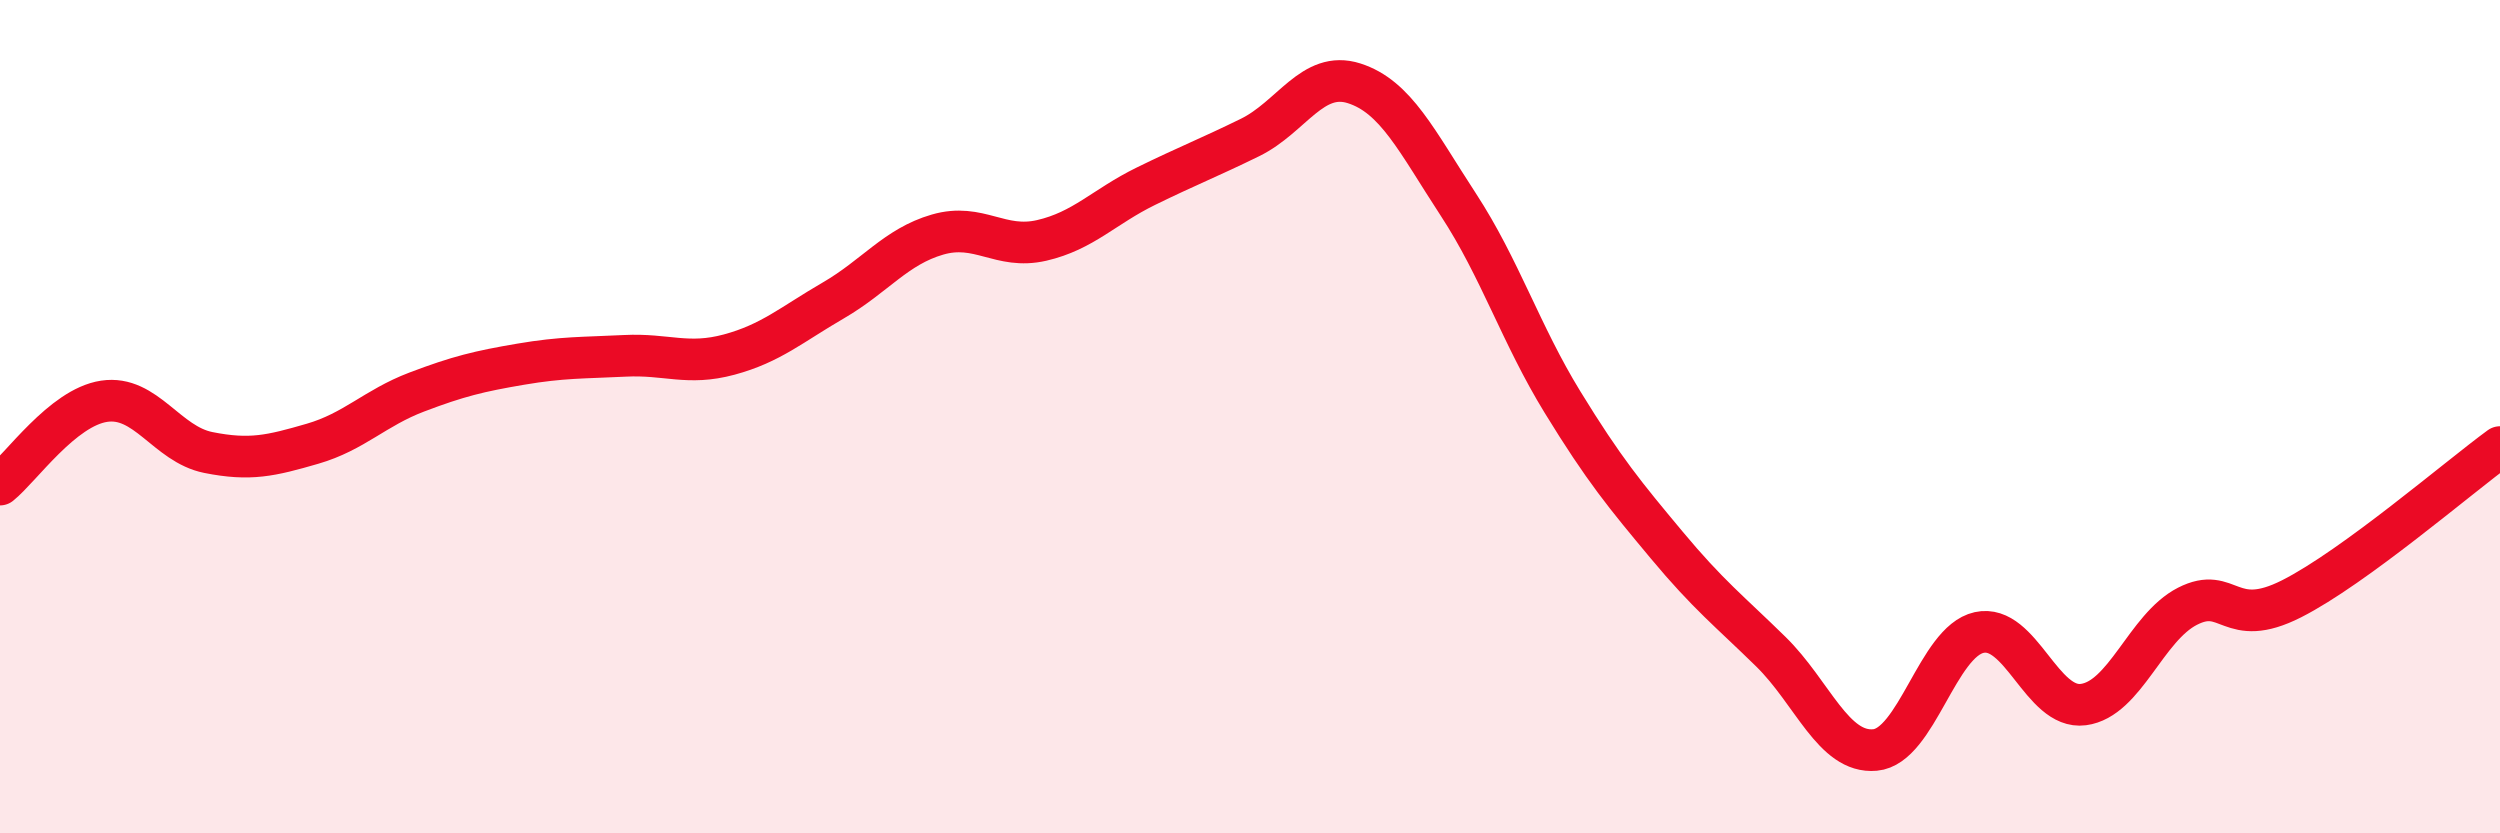 
    <svg width="60" height="20" viewBox="0 0 60 20" xmlns="http://www.w3.org/2000/svg">
      <path
        d="M 0,11.63 C 0.5,11.23 1.5,9.78 2.5,9.63 C 3.5,9.48 4,10.66 5,10.86 C 6,11.06 6.5,10.94 7.5,10.65 C 8.5,10.36 9,9.79 10,9.41 C 11,9.03 11.5,8.91 12.5,8.74 C 13.5,8.57 14,8.59 15,8.54 C 16,8.49 16.5,8.78 17.5,8.51 C 18.5,8.24 19,7.79 20,7.21 C 21,6.63 21.5,5.92 22.5,5.63 C 23.5,5.34 24,6 25,5.77 C 26,5.54 26.5,4.96 27.5,4.47 C 28.5,3.98 29,3.79 30,3.3 C 31,2.81 31.5,1.68 32.5,2 C 33.5,2.32 34,3.38 35,4.91 C 36,6.44 36.5,8.02 37.5,9.65 C 38.5,11.28 39,11.88 40,13.08 C 41,14.28 41.5,14.66 42.5,15.64 C 43.5,16.62 44,18.09 45,18 C 46,17.91 46.5,15.4 47.5,15.18 C 48.5,14.96 49,17.04 50,16.91 C 51,16.78 51.5,15.06 52.5,14.55 C 53.5,14.04 53.5,15.13 55,14.37 C 56.5,13.61 59,11.46 60,10.73L60 20L0 20Z"
        fill="#EB0A25"
        opacity="0.1"
        stroke-linecap="round"
        stroke-linejoin="round"
      />
      <path
        d="M 0,11.63 C 0.5,11.23 1.5,9.78 2.5,9.63 C 3.5,9.48 4,10.66 5,10.86 C 6,11.06 6.5,10.94 7.5,10.65 C 8.5,10.36 9,9.79 10,9.41 C 11,9.03 11.5,8.91 12.5,8.74 C 13.5,8.57 14,8.59 15,8.54 C 16,8.49 16.5,8.78 17.5,8.51 C 18.5,8.24 19,7.79 20,7.21 C 21,6.63 21.5,5.92 22.5,5.63 C 23.5,5.34 24,6 25,5.77 C 26,5.54 26.5,4.96 27.5,4.47 C 28.5,3.98 29,3.79 30,3.3 C 31,2.81 31.5,1.68 32.5,2 C 33.5,2.32 34,3.38 35,4.91 C 36,6.44 36.5,8.02 37.5,9.65 C 38.5,11.28 39,11.88 40,13.08 C 41,14.28 41.5,14.66 42.5,15.64 C 43.5,16.62 44,18.09 45,18 C 46,17.91 46.5,15.4 47.5,15.18 C 48.5,14.96 49,17.04 50,16.91 C 51,16.78 51.5,15.06 52.5,14.55 C 53.5,14.04 53.5,15.13 55,14.37 C 56.5,13.61 59,11.46 60,10.73"
        stroke="#EB0A25"
        stroke-width="1"
        fill="none"
        stroke-linecap="round"
        stroke-linejoin="round"
      />
    </svg>
  